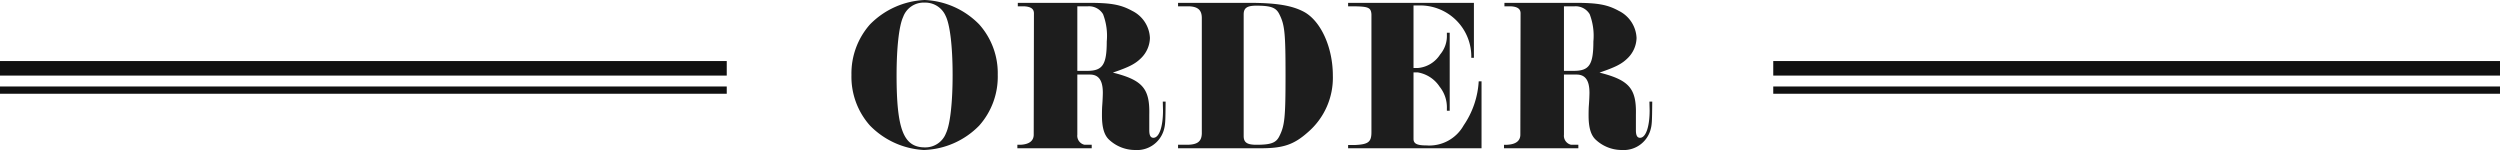 <svg xmlns="http://www.w3.org/2000/svg" width="344" height="20.64" viewBox="0 0 344 20.64">
  <g id="order_ttl" transform="translate(-511 -2640.6)">
    <path id="パス_1130" data-name="パス 1130" d="M-44.76-20.4a11.236,11.236,0,0,0-7.53,3.36,10.174,10.174,0,0,0-2.55,6.96,10.086,10.086,0,0,0,2.55,6.96A11.214,11.214,0,0,0-44.88.24a11.136,11.136,0,0,0,7.62-3.36,10.109,10.109,0,0,0,2.55-6.99,10.063,10.063,0,0,0-2.55-6.93A11.166,11.166,0,0,0-44.76-20.4Zm0,.36a3.048,3.048,0,0,1,2.88,1.83c.6,1.2.96,4.23.96,8.13,0,3.72-.33,6.78-.9,7.98A3.038,3.038,0,0,1-44.73-.12c-2.94,0-3.9-2.46-3.9-9.93,0-3.75.33-6.78.9-8.01A3,3,0,0,1-44.76-20.04ZM-32.01,0h10.23V-.48h-.99a1.269,1.269,0,0,1-.99-1.38v-8.28h1.74c1.2,0,1.77.81,1.77,2.49,0,.27-.03,1.14-.09,1.86-.03.45-.03,1.08-.03,1.29,0,1.62.3,2.7.99,3.33A5.248,5.248,0,0,0-15.81.24a3.84,3.84,0,0,0,3.93-2.67c.24-.81.24-1.17.27-3.99H-12l.03,1.2c0,2.31-.54,3.78-1.32,3.78-.39,0-.57-.33-.57-1.05V-4.62c.09-3.6-.93-4.77-5.01-5.79,2.19-.75,3.06-1.17,3.9-2.01a4.017,4.017,0,0,0,1.2-2.76A4.367,4.367,0,0,0-16.2-18.9c-1.59-.87-2.91-1.11-6.09-1.11h-9.66v.48h.9c.96.06,1.35.39,1.32,1.05l-.03,16.53c.03.9-.57,1.41-1.83,1.47h-.42Zm8.25-19.53h1.44a2.251,2.251,0,0,1,2.1,1.08,8.313,8.313,0,0,1,.51,3.75c0,3.21-.57,4.05-2.7,4.05h-1.35ZM-.87-18.42c0-.87.45-1.2,1.74-1.2,2.04,0,2.73.27,3.18,1.2.72,1.44.84,2.52.84,8.37s-.12,6.93-.84,8.37C3.6-.75,2.91-.48.87-.48-.42-.48-.87-.81-.87-1.68ZM-9.9-19.53h1.56c1.2.06,1.71.54,1.71,1.62V-2.04C-6.66-.93-7.23-.51-8.58-.48H-9.9V0H1.53C4.59,0,6.06-.51,7.98-2.22A9.869,9.869,0,0,0,11.4-9.99c0-3.9-1.65-7.53-3.99-8.79-1.65-.87-3.78-1.23-7.62-1.23H-9.9Zm23.4,0h.87c1.92.03,2.28.18,2.34,1.11v16.2c0,1.35-.42,1.68-2.22,1.77H13.5V0H31.86V-9.21h-.39A11.927,11.927,0,0,1,29.4-3.15,5.417,5.417,0,0,1,24.27-.39c-1.29,0-1.77-.24-1.77-.9v-9.15h.57A4.488,4.488,0,0,1,26.1-8.46a4.526,4.526,0,0,1,.99,3v.3h.39V-15.9h-.39v.27a3.933,3.933,0,0,1-.93,2.73,4.038,4.038,0,0,1-3.09,1.86H22.5v-8.61h.93a7.03,7.03,0,0,1,7.02,7.2h.36v-7.56H13.5ZM34.95,0H45.18V-.48h-.99a1.269,1.269,0,0,1-.99-1.38v-8.28h1.74c1.2,0,1.77.81,1.77,2.49,0,.27-.03,1.14-.09,1.86-.03.45-.03,1.08-.03,1.29,0,1.62.3,2.7.99,3.33A5.248,5.248,0,0,0,51.15.24a3.84,3.84,0,0,0,3.93-2.67c.24-.81.24-1.17.27-3.99h-.39l.03,1.2c0,2.31-.54,3.78-1.32,3.78-.39,0-.57-.33-.57-1.05V-4.62c.09-3.6-.93-4.77-5.01-5.79,2.19-.75,3.06-1.17,3.9-2.01a4.017,4.017,0,0,0,1.2-2.76,4.367,4.367,0,0,0-2.43-3.72c-1.59-.87-2.91-1.11-6.09-1.11H35.01v.48h.9c.96.06,1.35.39,1.32,1.05L37.2-1.95c.03.9-.57,1.41-1.83,1.47h-.42ZM43.2-19.53h1.44a2.251,2.251,0,0,1,2.1,1.08,8.313,8.313,0,0,1,.51,3.75c0,3.21-.57,4.05-2.7,4.05H43.2Z" transform="translate(683 2661)" fill="#1d1d1d"/>
    <g id="グループ_187" data-name="グループ 187" transform="translate(-25.073 1867)">
      <path id="パス_37" data-name="パス 37" d="M-944.927,1081.5h-100" transform="translate(1581 -298.5)" fill="none" stroke="#101010" stroke-width="2"/>
      <path id="パス_38" data-name="パス 38" d="M-944.927,1081.5h-100" transform="translate(1581 -295.5)" fill="none" stroke="#101010" stroke-width="1"/>
    </g>
    <g id="グループ_188" data-name="グループ 188" transform="translate(218.927 1867)">
      <path id="パス_37-2" data-name="パス 37" d="M-944.927,1081.5h-100" transform="translate(1581 -298.5)" fill="none" stroke="#101010" stroke-width="2"/>
      <path id="パス_38-2" data-name="パス 38" d="M-944.927,1081.5h-100" transform="translate(1581 -295.5)" fill="none" stroke="#101010" stroke-width="1"/>
    </g>
  </g>
</svg>
